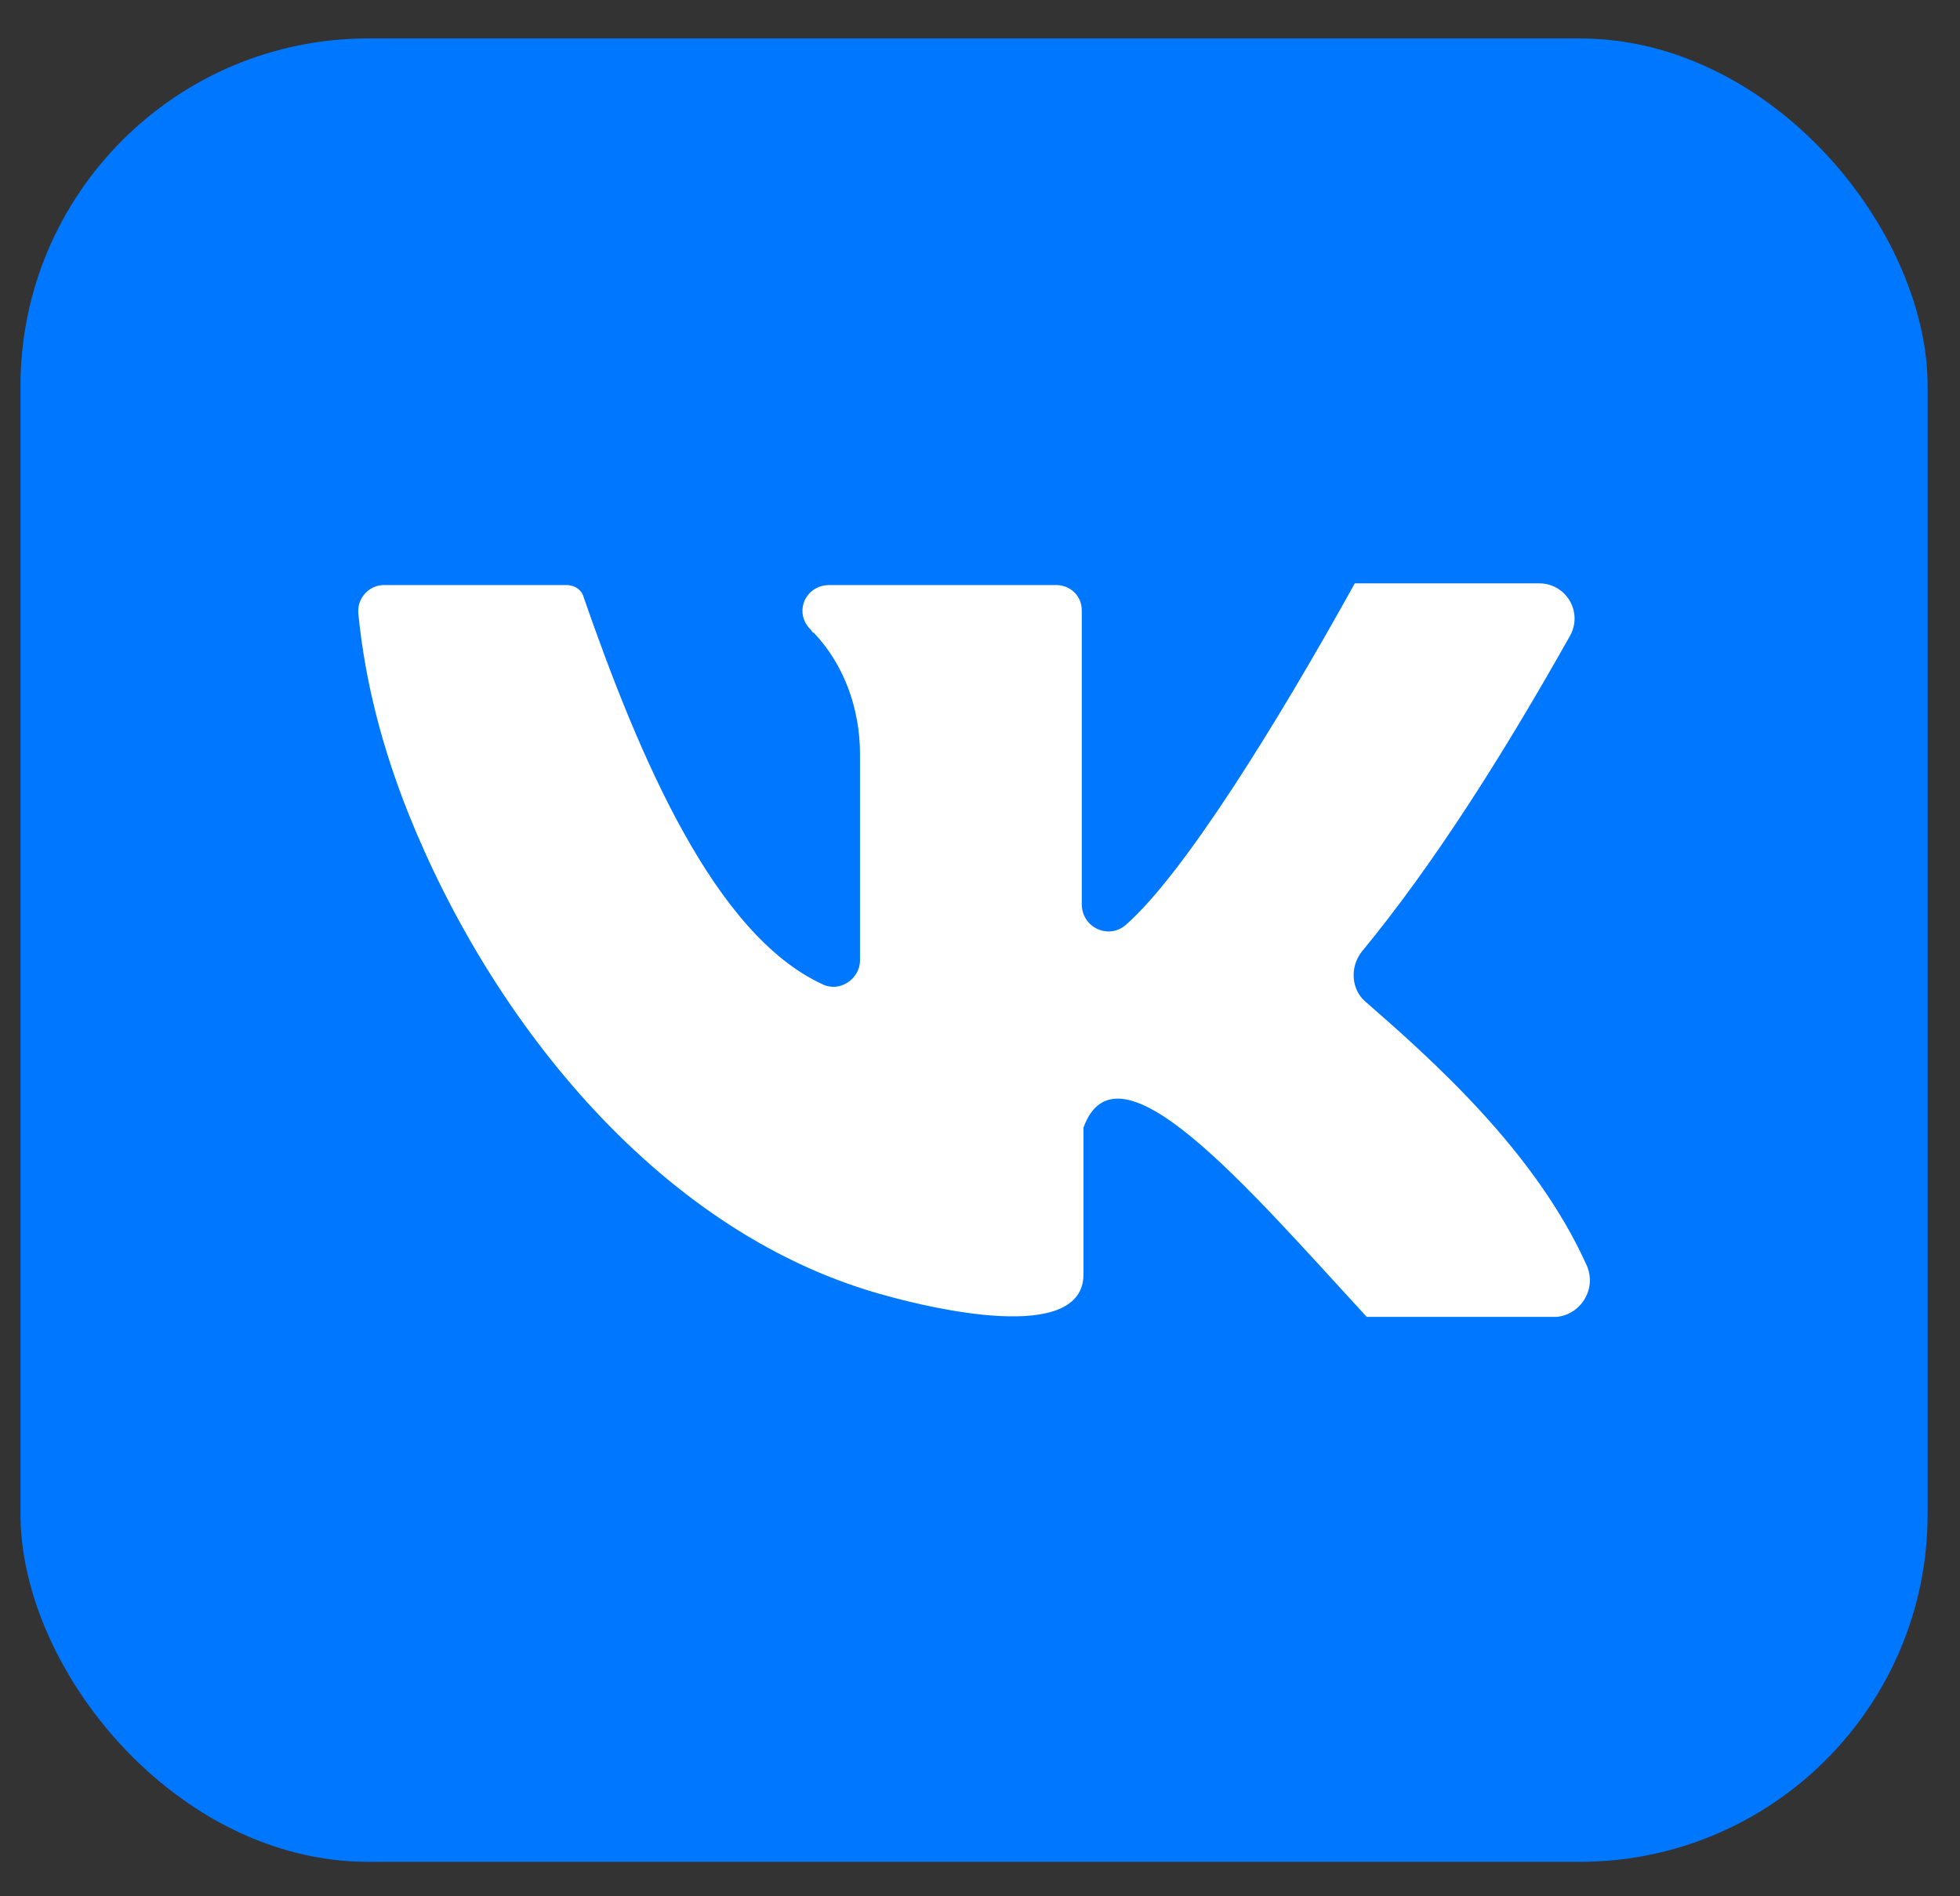 <?xml version="1.0" encoding="UTF-8"?> <svg xmlns="http://www.w3.org/2000/svg" width="31" height="30" viewBox="0 0 31 30" fill="none"><rect x="0" y="0" width="31" height="30" fill="#333333" stroke="none"/><rect x="0.324" y="0.608" width="30.164" height="28.847" rx="5.5" fill="#0077FF"></rect><path d="M25.098 20.024C24.288 18.216 22.642 16.759 21.59 15.841C21.374 15.652 21.347 15.302 21.536 15.059C22.669 13.682 23.749 11.982 24.828 10.066C25.044 9.688 24.774 9.229 24.343 9.229H21.428C20.186 11.469 18.729 13.817 17.812 14.627C17.542 14.87 17.11 14.681 17.11 14.303V10.093V9.661C17.11 9.418 16.921 9.256 16.705 9.256H13.116C12.738 9.256 12.549 9.688 12.819 9.958C12.846 9.985 12.846 10.012 12.873 10.012C13.359 10.525 13.602 11.226 13.602 11.928V15.194C13.602 15.49 13.278 15.706 13.008 15.571C11.308 14.789 10.12 12.009 9.23 9.445C9.203 9.337 9.095 9.256 8.96 9.256H6.072C5.83 9.256 5.641 9.472 5.668 9.715C5.776 10.795 6.045 11.82 6.45 12.846C7.773 16.165 10.471 19.565 14.06 20.51C14.654 20.672 17.137 21.293 17.137 20.159V17.838C17.677 16.354 19.728 18.783 21.617 20.834H24.612C24.99 20.807 25.26 20.402 25.098 20.024Z" fill="white"></path></svg> 